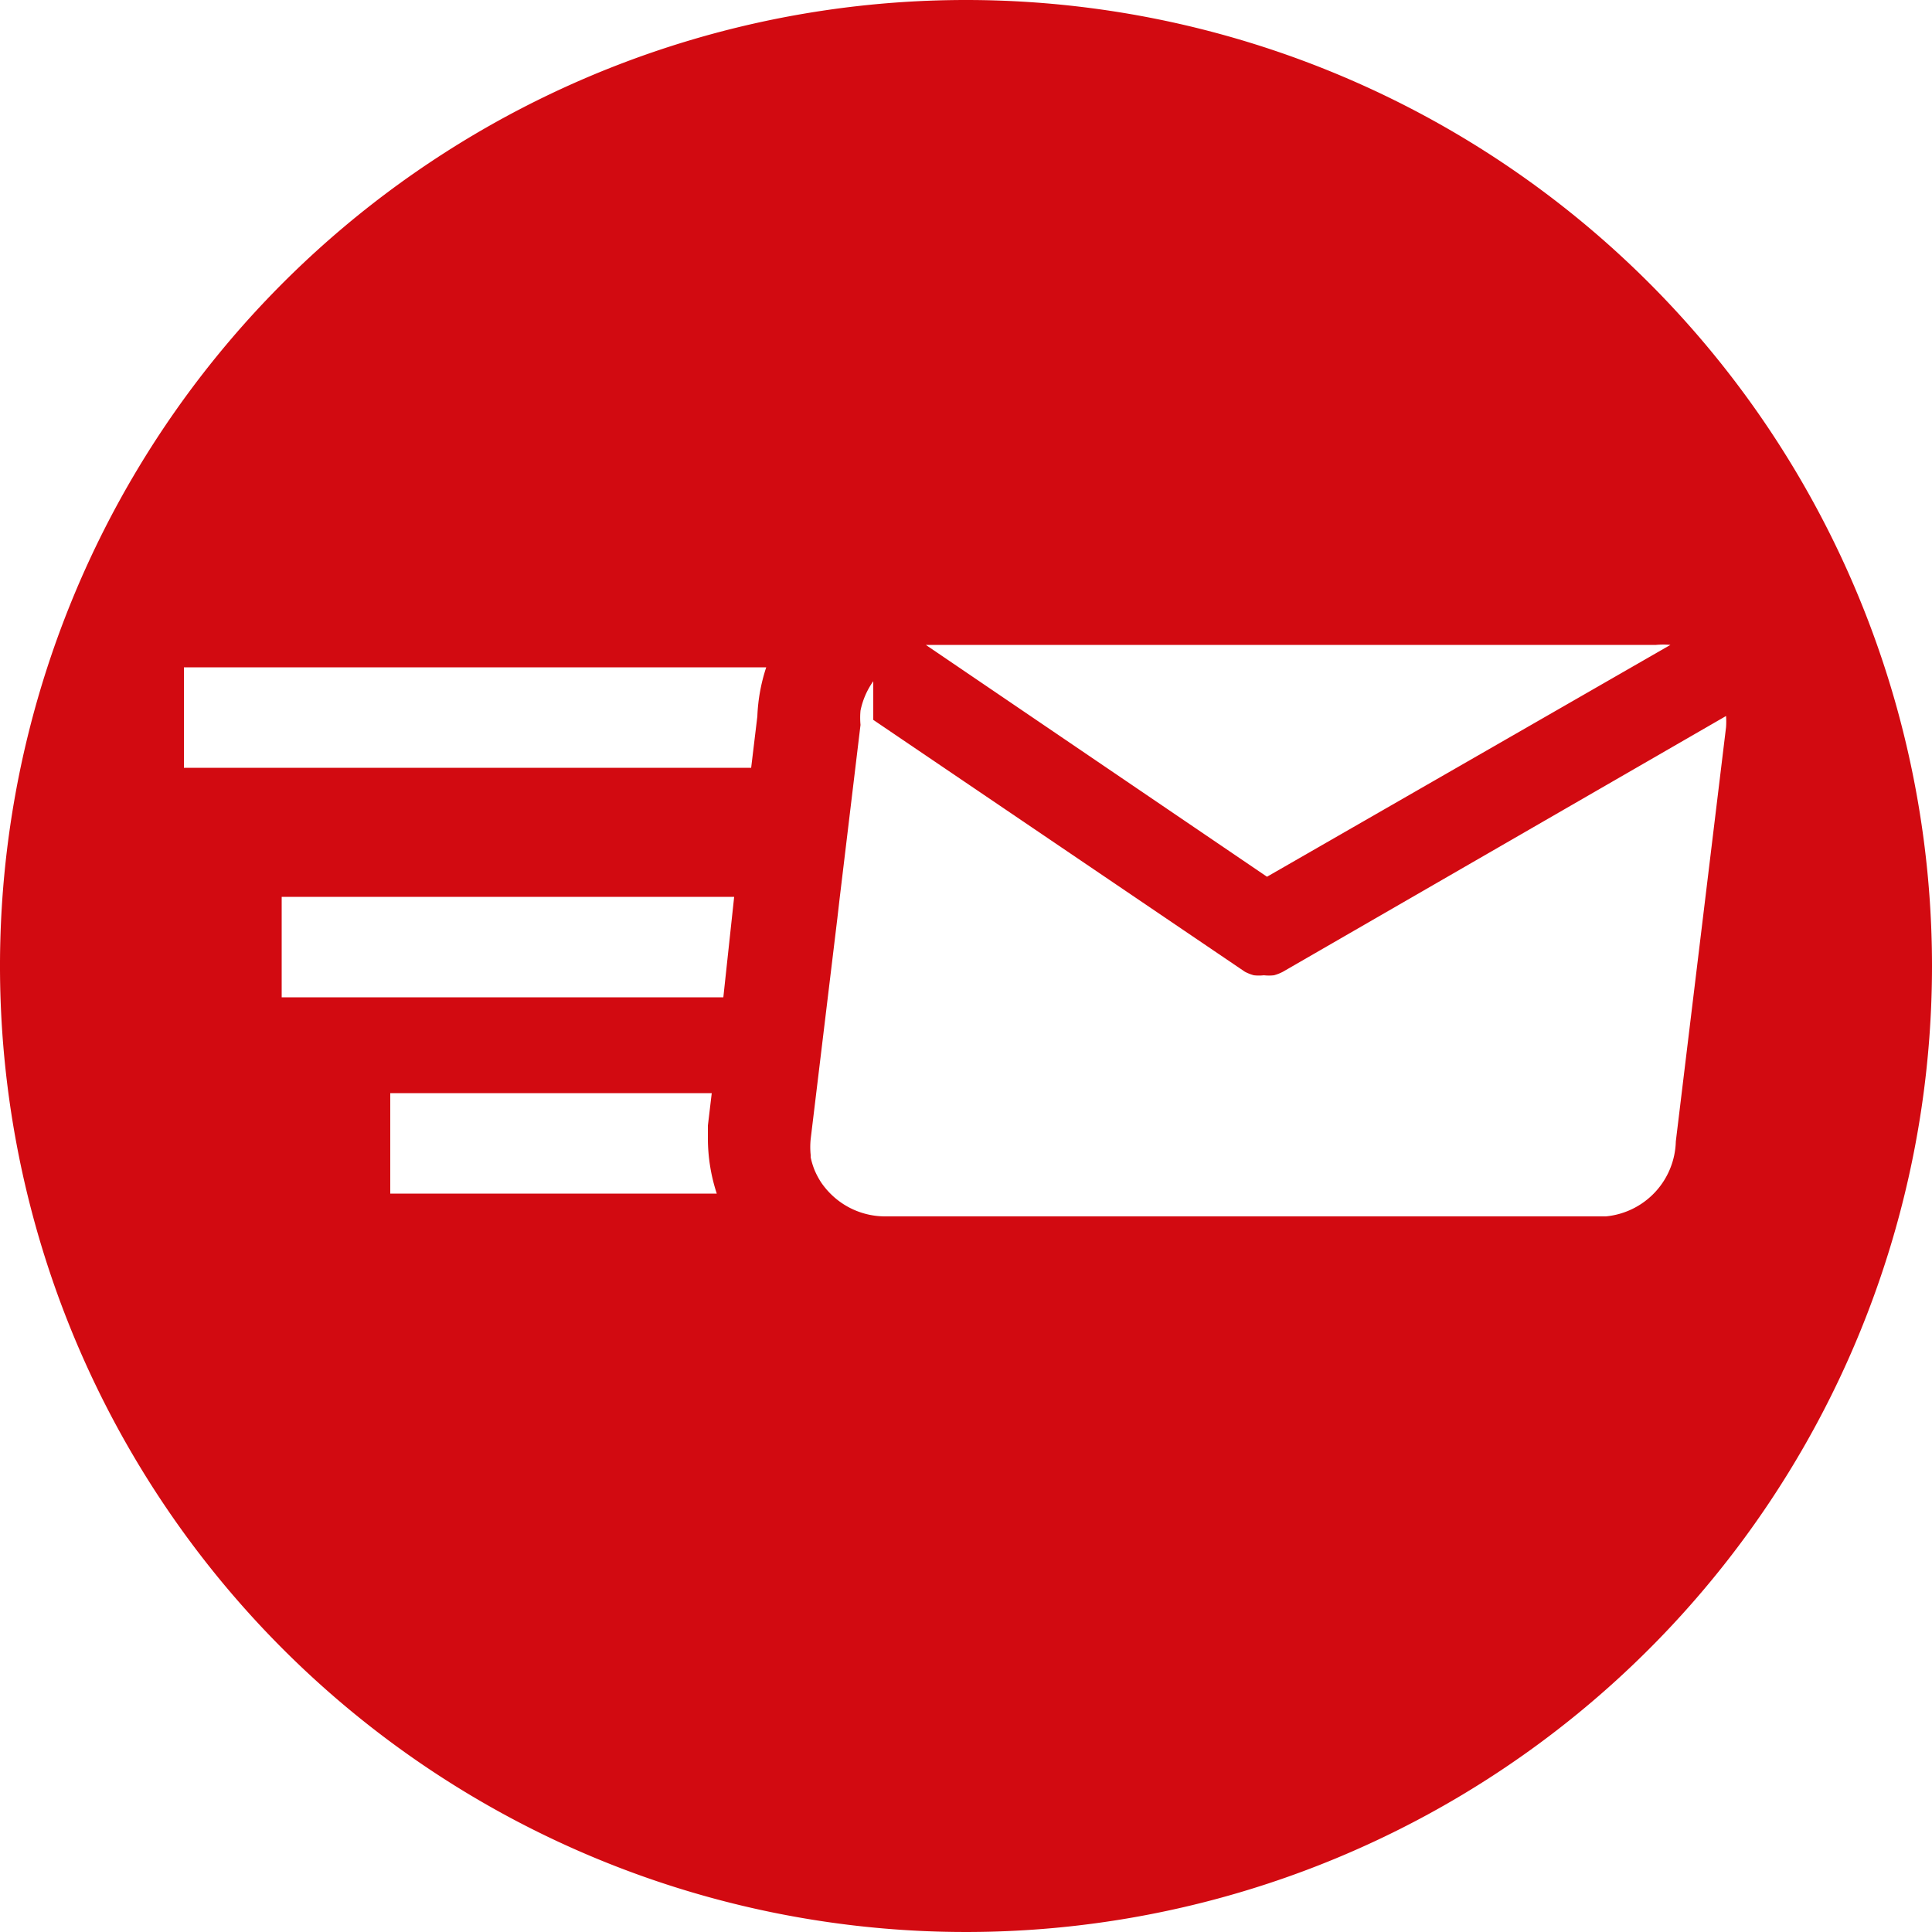 <svg xmlns="http://www.w3.org/2000/svg" viewBox="0 0 50 50"><defs><style>.cls-1{fill:#d20a11;}</style></defs><title>icon-email</title><g id="Layer_2" data-name="Layer 2"><g id="Layer_1-2" data-name="Layer 1"><path class="cls-1" d="M25,0A25,25,0,1,0,50,25,25,25,0,0,0,25,0Zm-.78,16.69H42.86a2.06,2.06,0,0,1,.37,0l-10.44,6-8.83-6ZM10.1,30.89V28.29h8.32l-.1.84,0,.16v.16a4.6,4.6,0,0,0,.23,1.44Zm8.62-5.08H7.29V23.21H19Zm.88-7.27-.16,1.33H4.76V17.27H19.83A4.6,4.6,0,0,0,19.6,18.54Zm22,12.94H22.92a2,2,0,0,1-1.43-.59h0a2.06,2.06,0,0,1-.24-.29h0a2.07,2.07,0,0,1-.17-.32l0,0a2,2,0,0,1-.1-.33l0-.06a2.05,2.05,0,0,1,0-.41l.69-5.71.06-.52.54-4.49a2,2,0,0,1,0-.37s0,0,0,0h0a2,2,0,0,1,.33-.76v1l9.62,6.52,0,0,0,0a1.16,1.16,0,0,0,.23.09h0a1.15,1.15,0,0,0,.26,0h0a1.14,1.14,0,0,0,.26,0h0a1.15,1.15,0,0,0,.23-.09l0,0,0,0,11.47-6.62a2,2,0,0,1,0,.29l-1.3,10.72A2,2,0,0,1,41.56,31.48Z"/></g></g></svg>